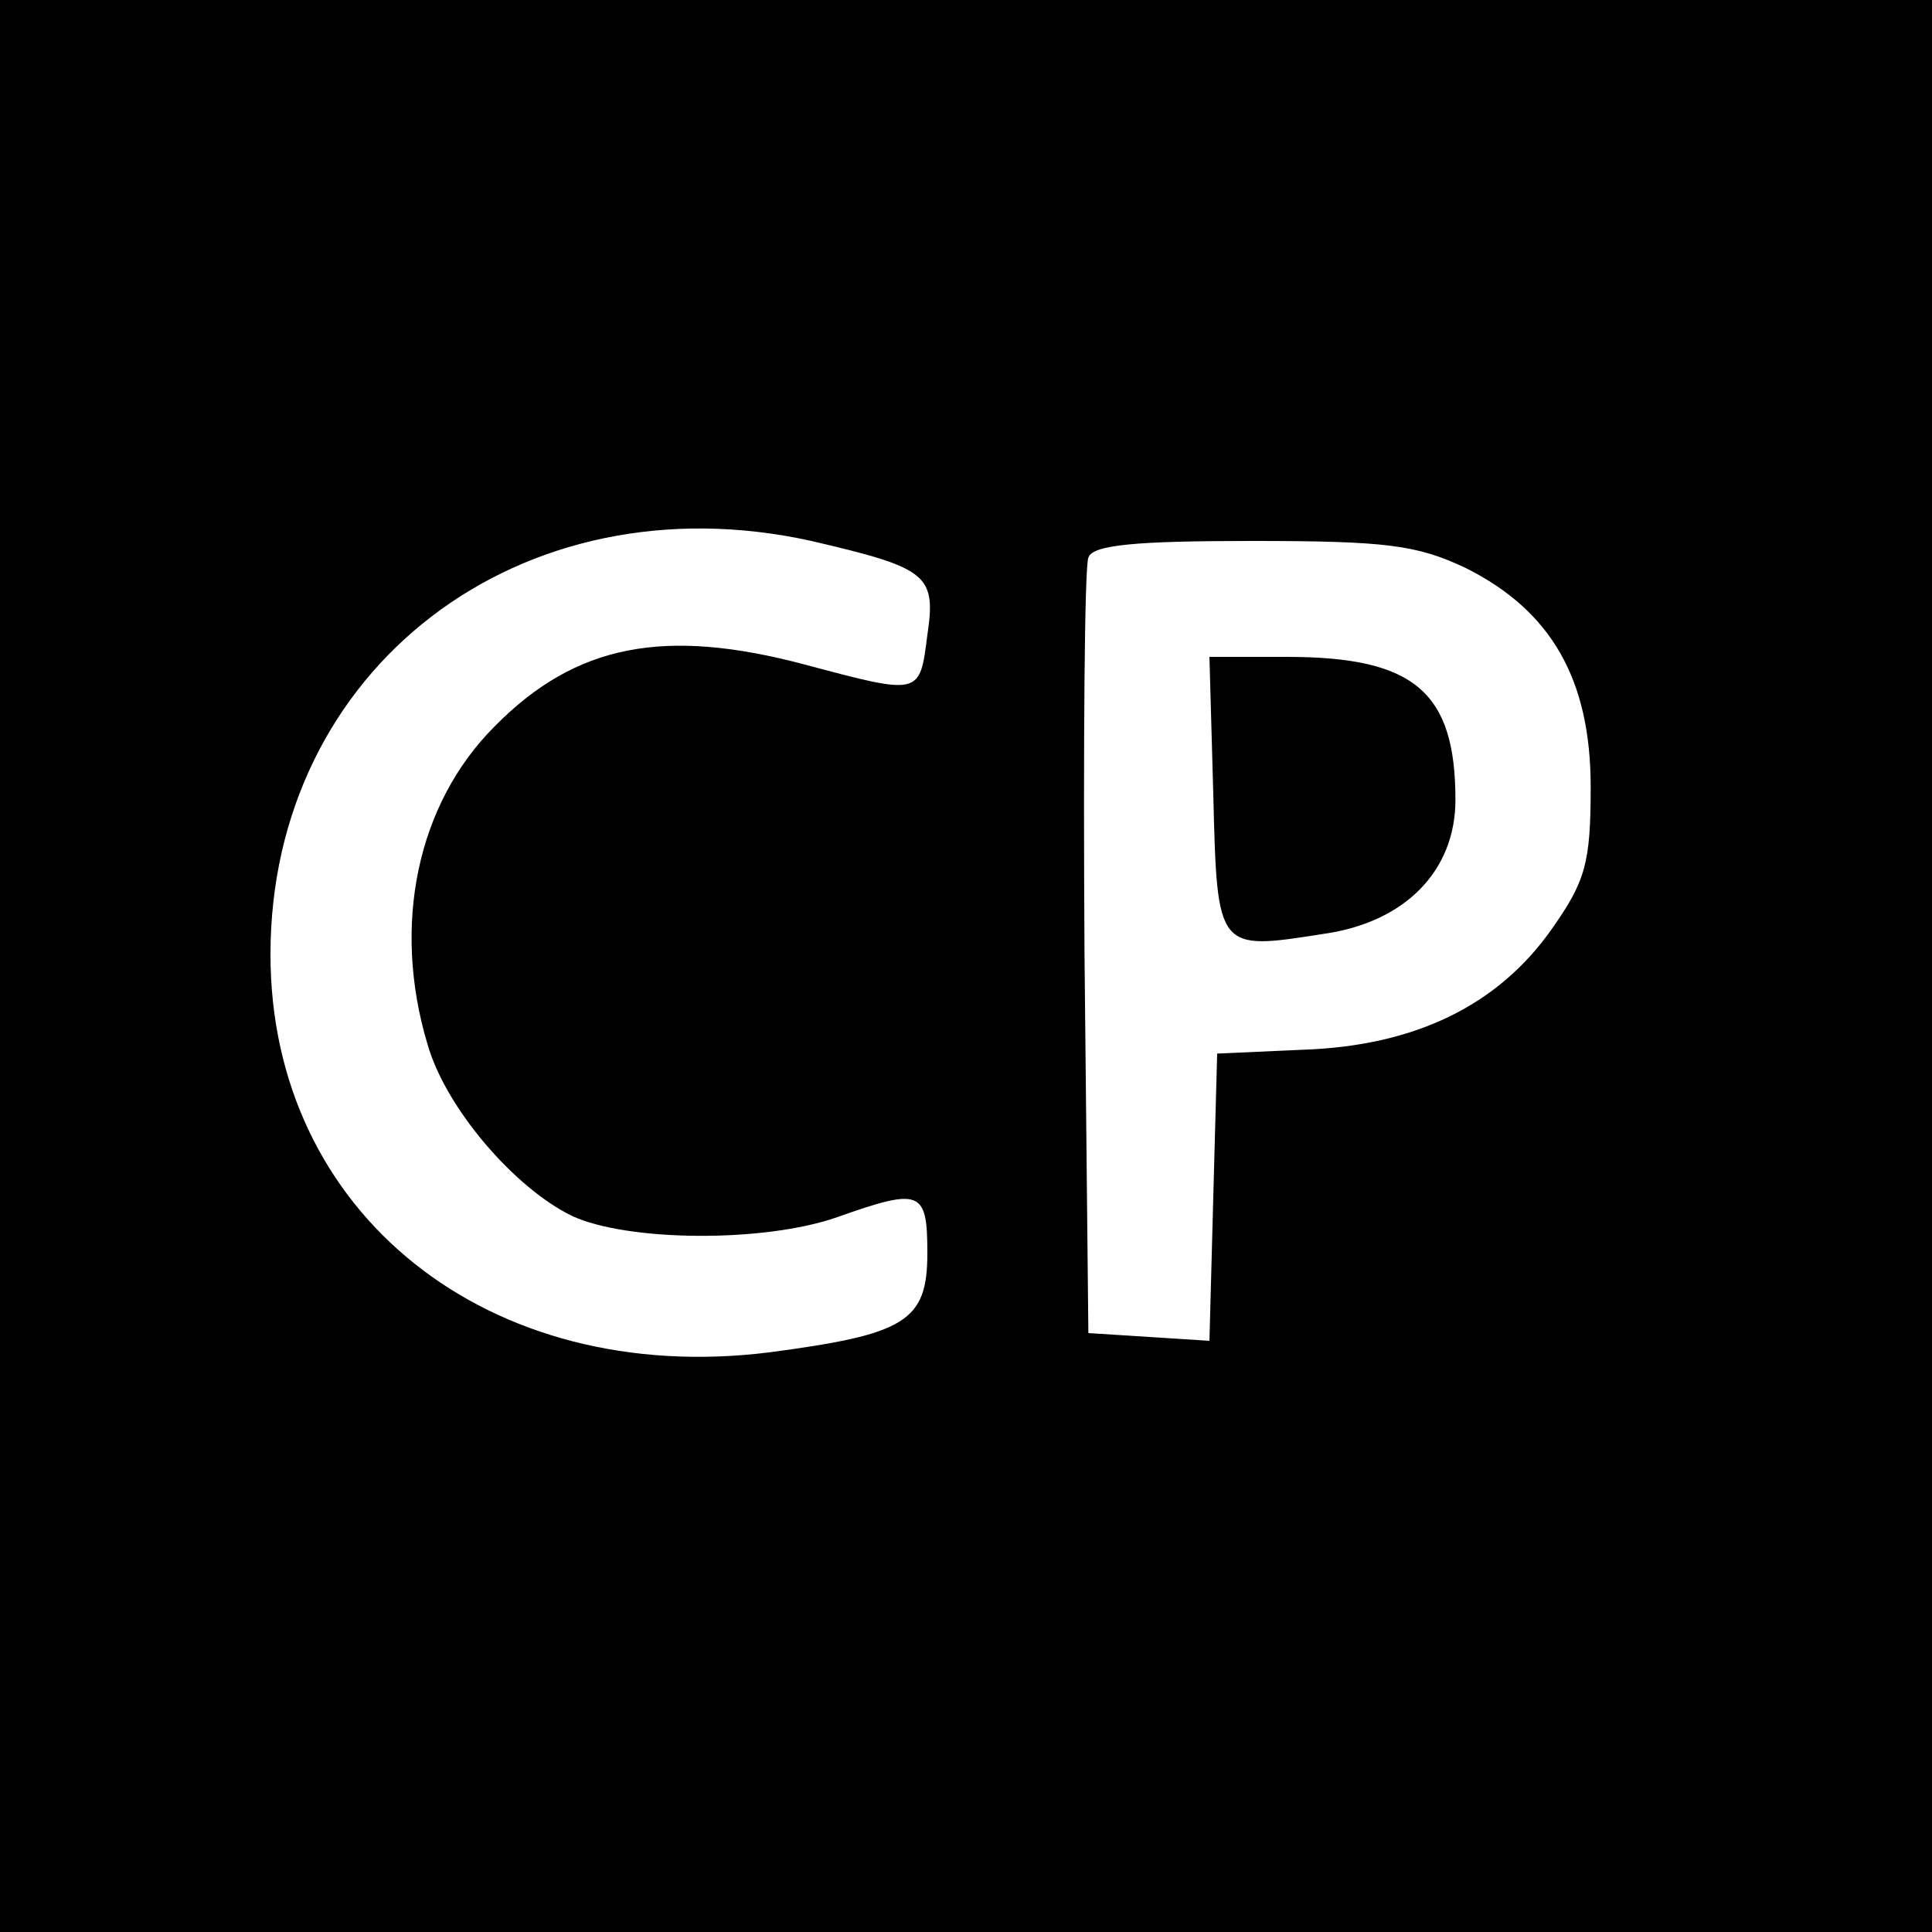 <?xml version="1.0" standalone="no"?>
<!DOCTYPE svg PUBLIC "-//W3C//DTD SVG 20010904//EN"
 "http://www.w3.org/TR/2001/REC-SVG-20010904/DTD/svg10.dtd">
<svg version="1.0" xmlns="http://www.w3.org/2000/svg"
 width="150pt" height="150pt" viewBox="0 0 150 150"
 preserveAspectRatio="xMidYMid meet">
<g transform="translate(0,150) scale(0.1,-0.1)"
fill="#000000" stroke="none">
<path d="M0 750 l0 -750 750 0 750 0 0 750 0 750 -750 0 -750 0 0 -750z m630
330 c90 -21 97 -26 90 -73 -6 -47 -5 -47 -95 -23 -109 29 -178 16 -241 -48
-60 -60 -80 -154 -52 -247 14 -49 67 -111 112 -133 43 -20 149 -21 206 -1 65
23 70 21 70 -28 0 -53 -17 -63 -123 -77 -218 -27 -387 108 -387 309 0 222 194
371 420 321z m508 -21 c66 -33 97 -86 97 -170 0 -59 -4 -73 -30 -110 -42 -60
-107 -91 -193 -94 l-67 -3 -3 -111 -3 -112 -47 3 -47 3 -3 295 c-1 162 0 300
3 307 3 10 37 13 127 13 104 0 128 -3 166 -21z"/>
<path d="M942 883 c3 -122 3 -121 86 -108 63 9 102 49 102 104 0 84 -32 111
-131 111 l-60 0 3 -107z"/>
</g>
</svg>
